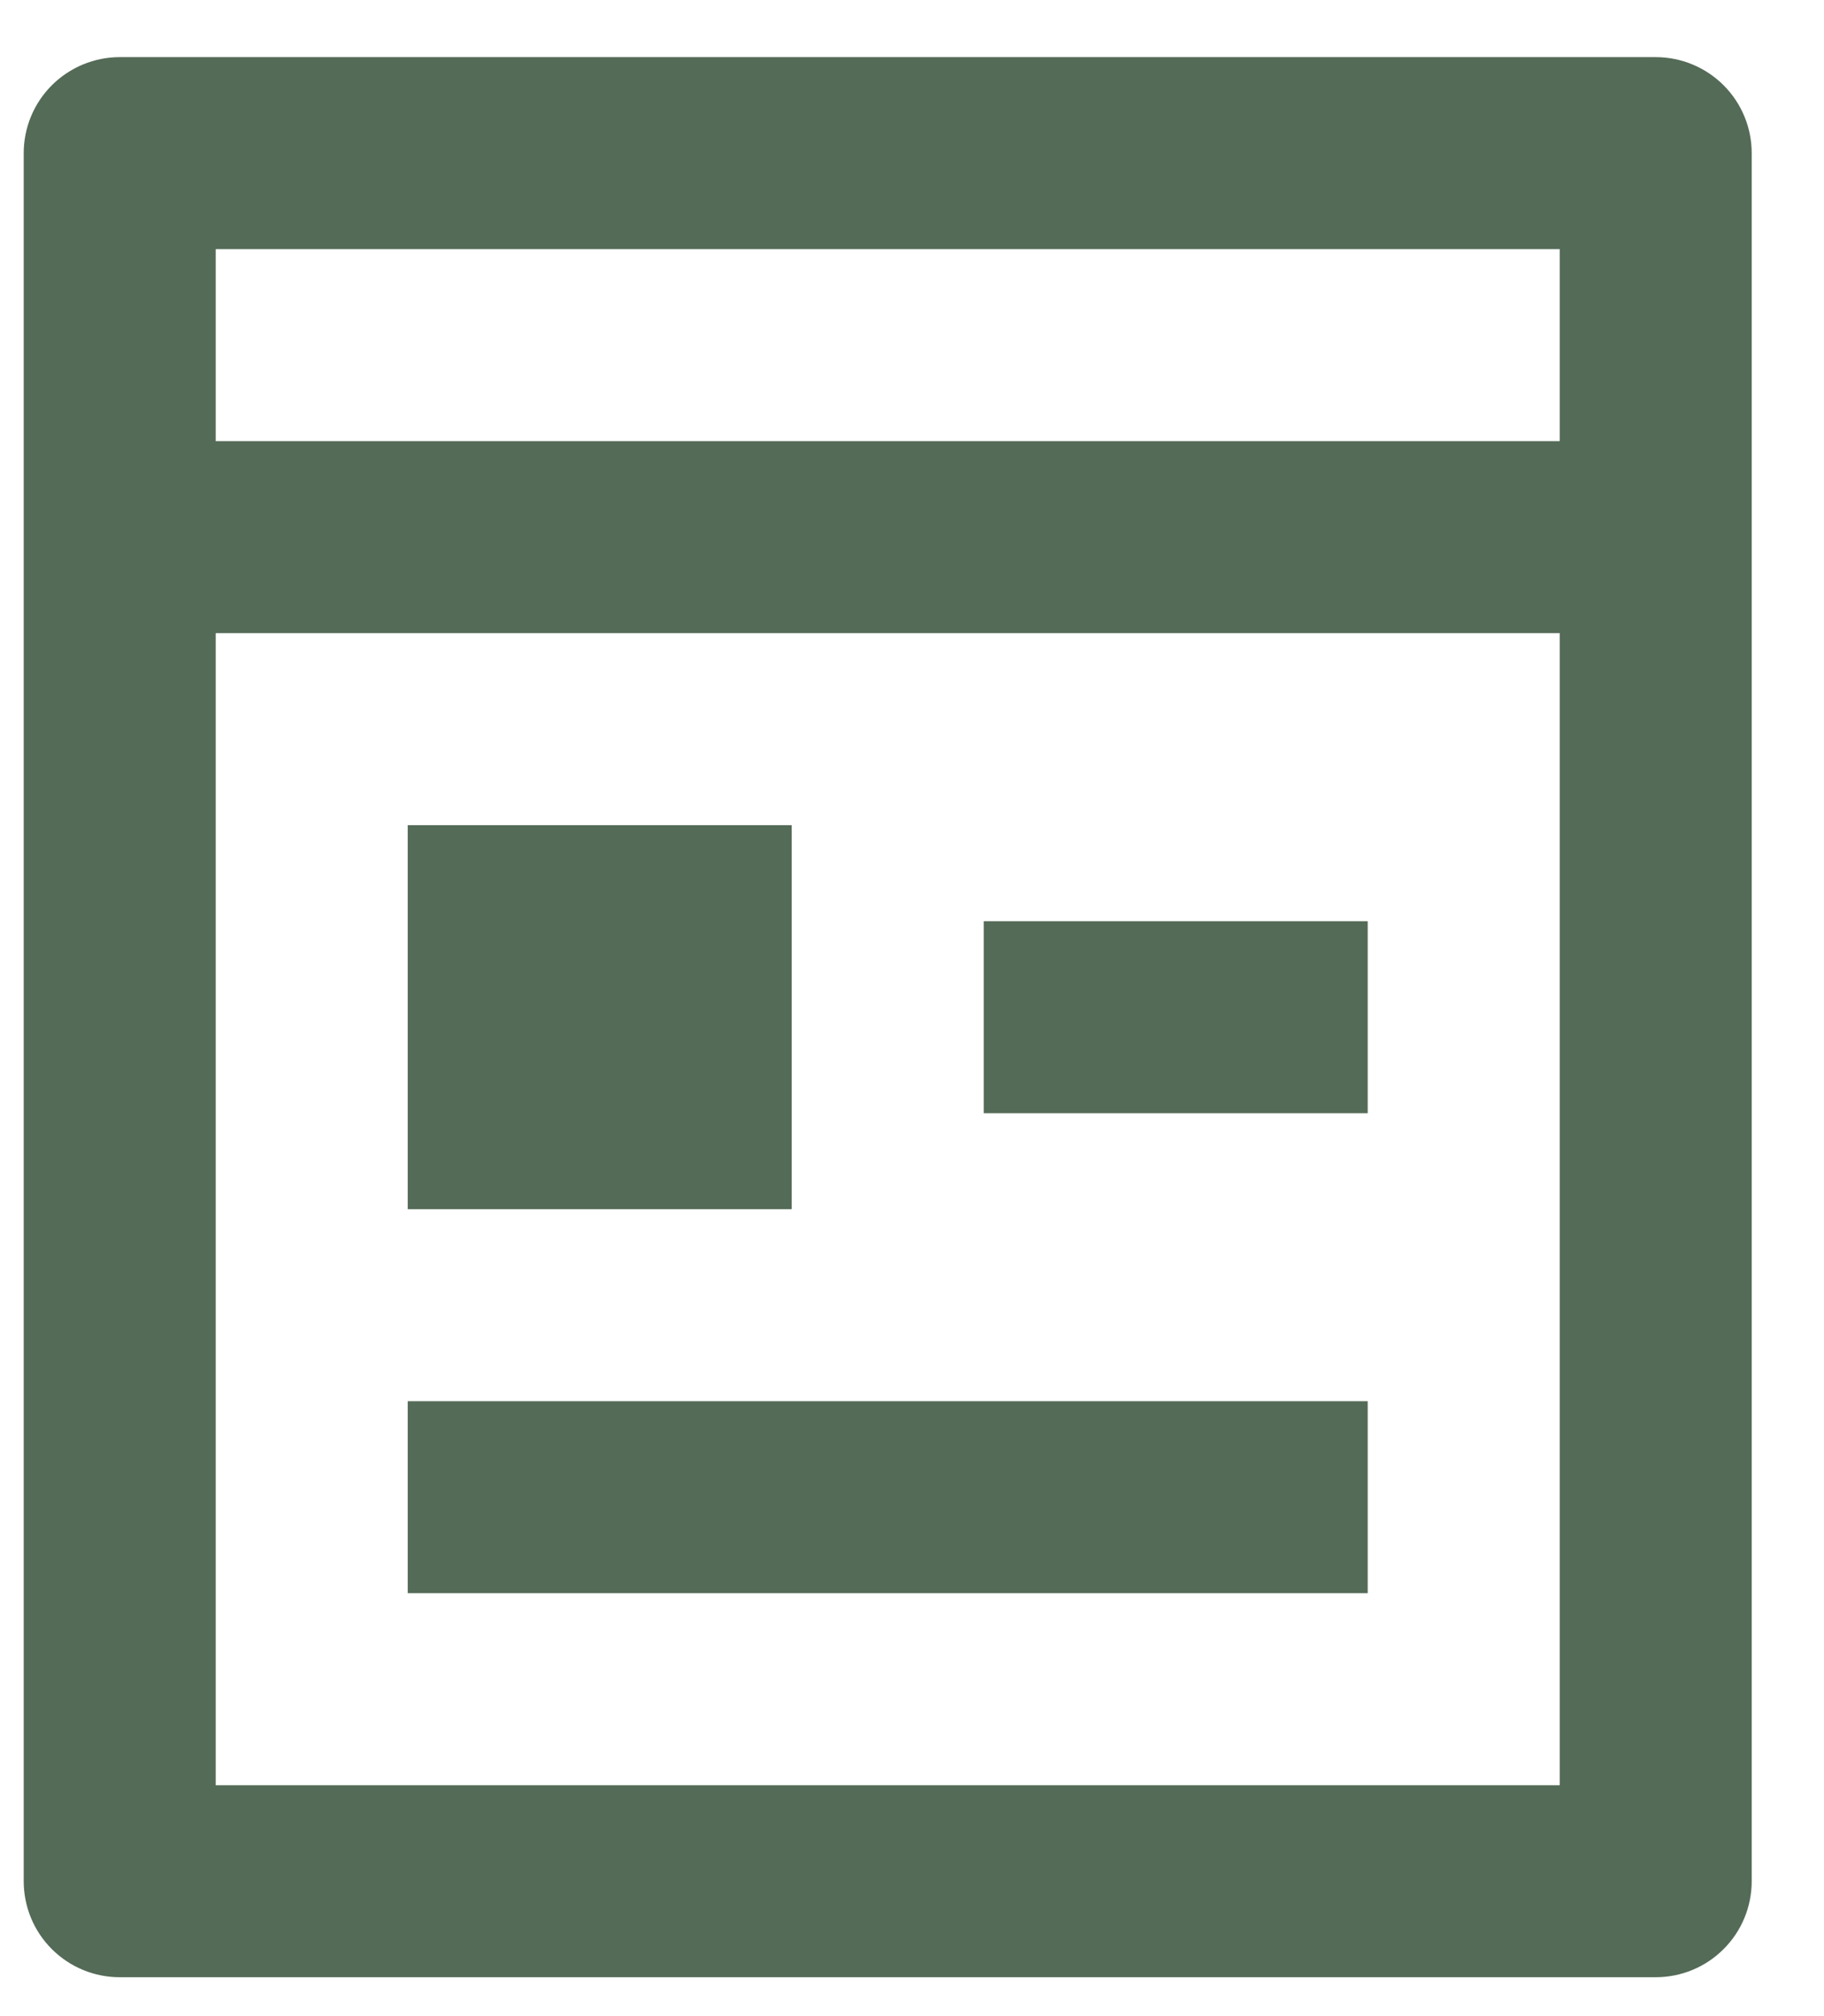 <svg width="19" height="21" viewBox="0 0 19 21" fill="none" xmlns="http://www.w3.org/2000/svg">
<path d="M2.247 6.595V18.595H16.247V6.595H2.247ZM2.247 4.595H16.247V2.595H2.247V4.595ZM17.247 20.595H1.247C0.982 20.595 0.728 20.49 0.54 20.302C0.352 20.115 0.247 19.86 0.247 19.595V1.595C0.247 1.33 0.352 1.076 0.54 0.888C0.728 0.701 0.982 0.595 1.247 0.595H17.247C17.512 0.595 17.767 0.701 17.954 0.888C18.142 1.076 18.247 1.33 18.247 1.595V19.595C18.247 19.86 18.142 20.115 17.954 20.302C17.767 20.49 17.512 20.595 17.247 20.595ZM4.247 8.595H8.247V12.595H4.247V8.595ZM4.247 14.595H14.247V16.595H4.247V14.595ZM10.247 9.595H14.247V11.595H10.247V9.595Z" fill="#546b57"/>
</svg>
